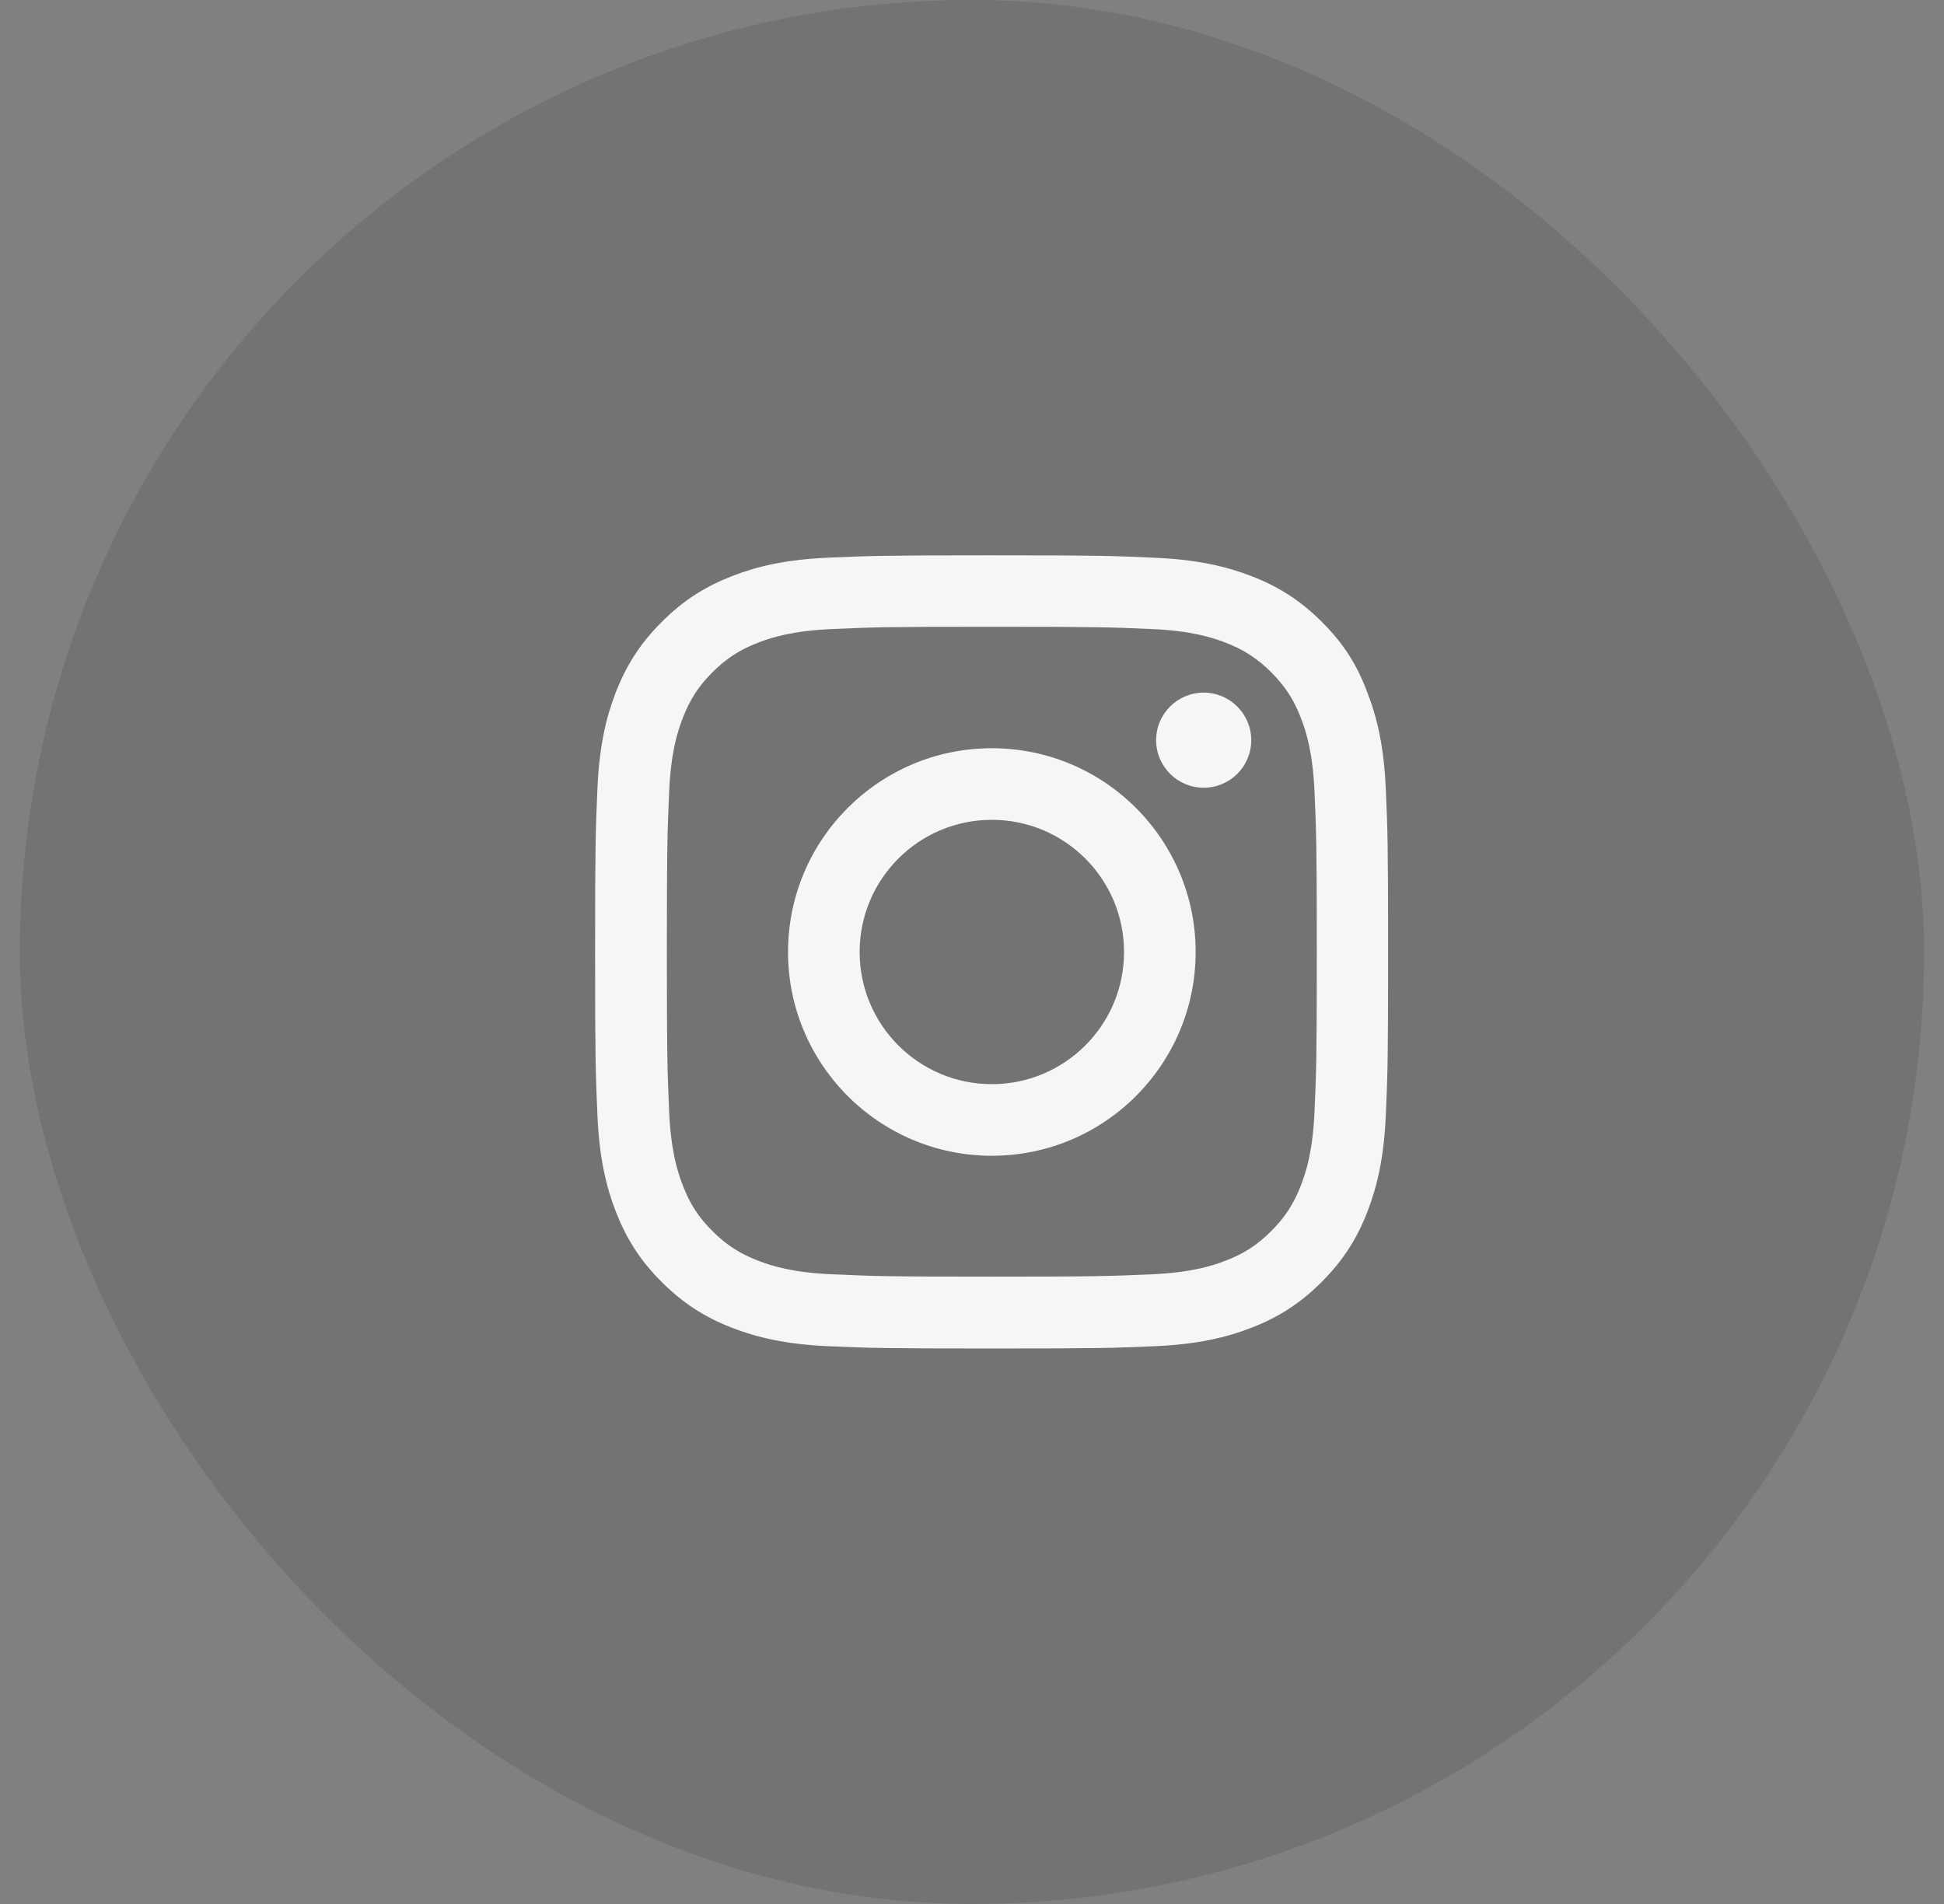 <svg width="49" height="48" viewBox="0 0 49 48" fill="none" xmlns="http://www.w3.org/2000/svg">
<rect x="0" y="0" width="49" height="48" fill="#808080" stroke="none"/>
<rect x="0.5" width="48" height="48" rx="24" fill="black" fill-opacity="0.1"/>
<g clip-path="url(#clip0_483_735)">
<path d="M25 15.801C27.672 15.801 27.988 15.812 29.039 15.859C30.016 15.902 30.543 16.066 30.895 16.203C31.359 16.383 31.695 16.602 32.043 16.949C32.395 17.301 32.609 17.633 32.789 18.098C32.926 18.449 33.09 18.98 33.133 19.953C33.18 21.008 33.191 21.324 33.191 23.992C33.191 26.664 33.18 26.98 33.133 28.031C33.09 29.008 32.926 29.535 32.789 29.887C32.609 30.352 32.391 30.688 32.043 31.035C31.691 31.387 31.359 31.602 30.895 31.781C30.543 31.918 30.012 32.082 29.039 32.125C27.984 32.172 27.668 32.184 25 32.184C22.328 32.184 22.012 32.172 20.961 32.125C19.984 32.082 19.457 31.918 19.105 31.781C18.641 31.602 18.305 31.383 17.957 31.035C17.605 30.684 17.391 30.352 17.211 29.887C17.074 29.535 16.91 29.004 16.867 28.031C16.82 26.977 16.809 26.66 16.809 23.992C16.809 21.32 16.82 21.004 16.867 19.953C16.91 18.977 17.074 18.449 17.211 18.098C17.391 17.633 17.609 17.297 17.957 16.949C18.309 16.598 18.641 16.383 19.105 16.203C19.457 16.066 19.988 15.902 20.961 15.859C22.012 15.812 22.328 15.801 25 15.801ZM25 14C22.285 14 21.945 14.012 20.879 14.059C19.816 14.105 19.086 14.277 18.453 14.523C17.793 14.781 17.234 15.121 16.68 15.68C16.121 16.234 15.781 16.793 15.523 17.449C15.277 18.086 15.105 18.812 15.059 19.875C15.012 20.945 15 21.285 15 24C15 26.715 15.012 27.055 15.059 28.121C15.105 29.184 15.277 29.914 15.523 30.547C15.781 31.207 16.121 31.766 16.68 32.32C17.234 32.875 17.793 33.219 18.449 33.473C19.086 33.719 19.812 33.891 20.875 33.938C21.941 33.984 22.281 33.996 24.996 33.996C27.711 33.996 28.051 33.984 29.117 33.938C30.18 33.891 30.91 33.719 31.543 33.473C32.199 33.219 32.758 32.875 33.312 32.32C33.867 31.766 34.211 31.207 34.465 30.551C34.711 29.914 34.883 29.188 34.93 28.125C34.977 27.059 34.988 26.719 34.988 24.004C34.988 21.289 34.977 20.949 34.93 19.883C34.883 18.82 34.711 18.09 34.465 17.457C34.219 16.793 33.879 16.234 33.32 15.68C32.766 15.125 32.207 14.781 31.551 14.527C30.914 14.281 30.188 14.109 29.125 14.062C28.055 14.012 27.715 14 25 14Z" fill="#F5F7F7"/>
<path d="M25 18.863C22.164 18.863 19.863 21.164 19.863 24C19.863 26.836 22.164 29.137 25 29.137C27.836 29.137 30.137 26.836 30.137 24C30.137 21.164 27.836 18.863 25 18.863ZM25 27.332C23.16 27.332 21.668 25.84 21.668 24C21.668 22.16 23.16 20.668 25 20.668C26.84 20.668 28.332 22.16 28.332 24C28.332 25.84 26.84 27.332 25 27.332Z" fill="#F5F7F7"/>
<path d="M31.539 18.66C31.539 19.324 31 19.859 30.34 19.859C29.676 19.859 29.141 19.32 29.141 18.66C29.141 17.996 29.68 17.461 30.34 17.461C31 17.461 31.539 18 31.539 18.66Z" fill="#F5F7F7"/>
</g>
<defs>
<clipPath id="clip0_483_735">
<rect width="20" height="20" fill="white" transform="translate(15 14)"/>
</clipPath>
</defs>
</svg>
